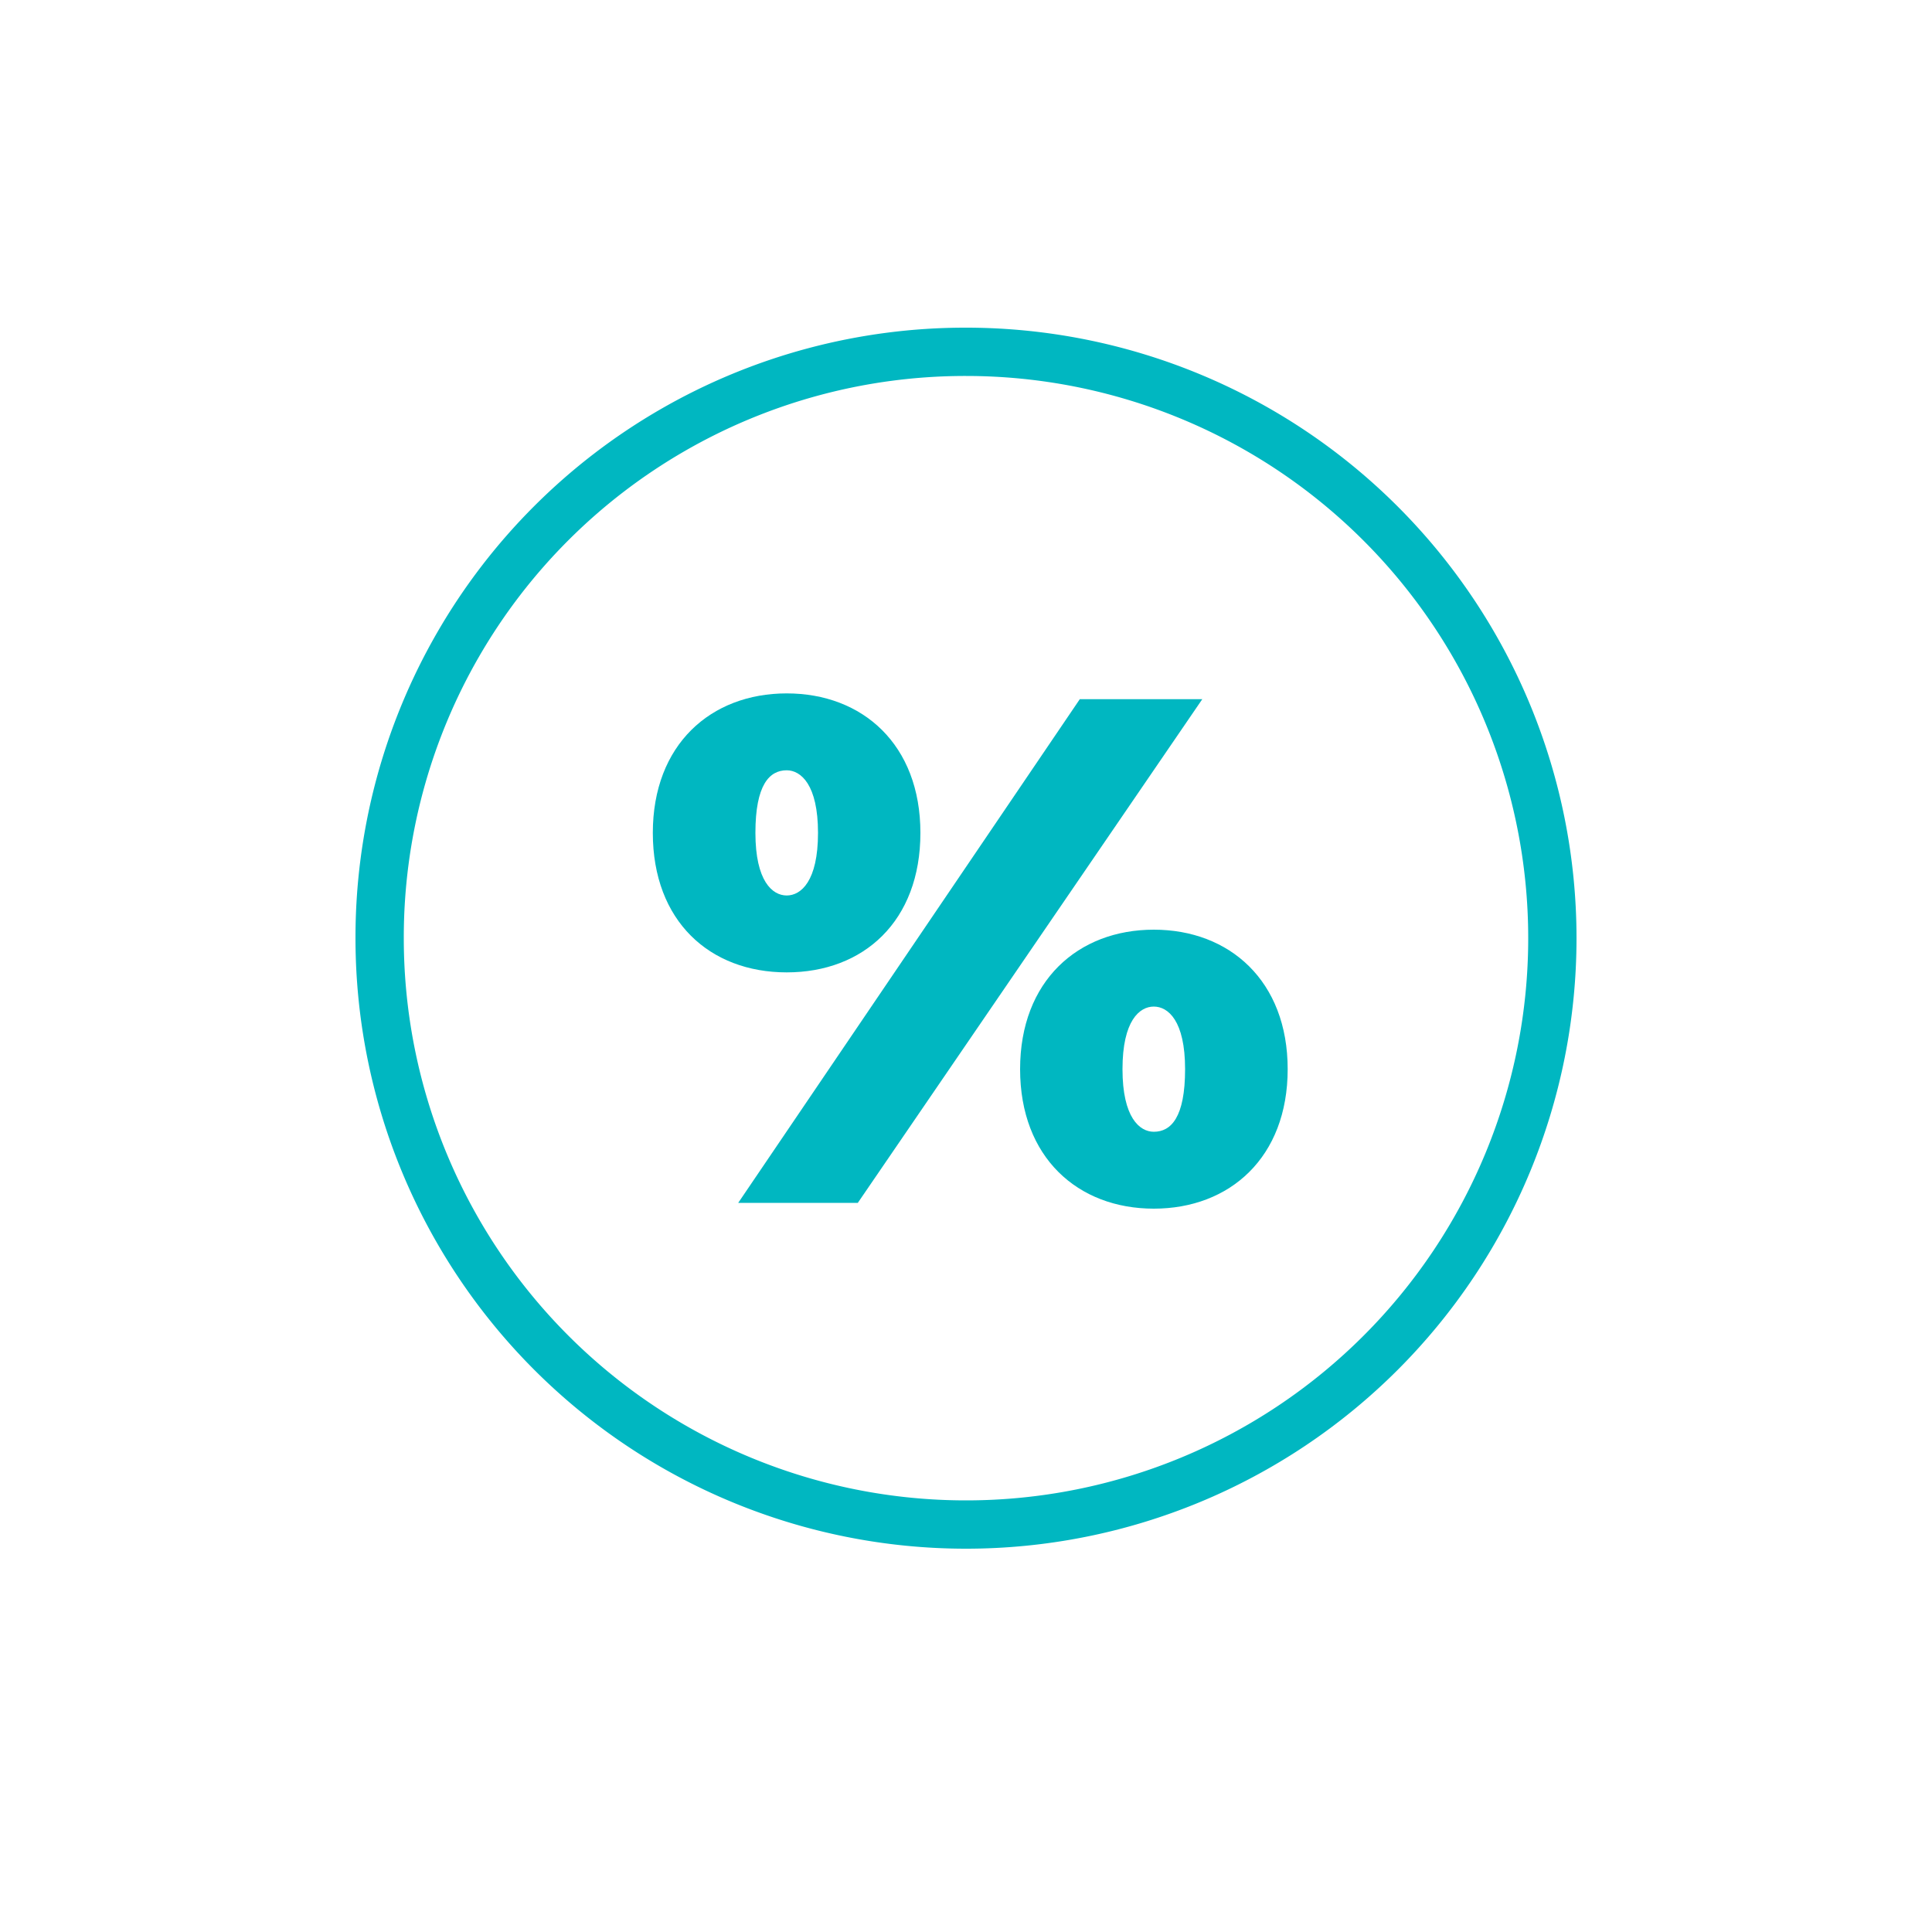 <?xml version="1.0" encoding="UTF-8"?> <svg xmlns="http://www.w3.org/2000/svg" id="teal" viewBox="0 0 100 100"><defs><style>.cls-1{fill:none;stroke:#00b7c1;stroke-linecap:round;stroke-linejoin:round;stroke-width:2.5px;}.cls-2{fill:#00b7c1;}</style></defs><path class="cls-1" d="M50,18.21A30.35,30.35,0,1,1,19.65,48.56,30.31,30.31,0,0,1,50,18.21Z"></path><path class="cls-2" d="M33.79,43.11c0-4.57,3-7.22,6.93-7.22s6.92,2.65,6.92,7.22-2.94,7.22-6.92,7.22S33.79,47.68,33.79,43.11Zm22.1-6.92h6.34L44.4,62.26H38.21ZM42.34,43.11c0-2.5-.89-3.24-1.62-3.24-.89,0-1.62.74-1.62,3.24s.88,3.24,1.62,3.24S42.34,45.61,42.34,43.11ZM52.8,55.34c0-4.57,3-7.22,6.92-7.22s6.93,2.65,6.93,7.22-3,7.22-6.93,7.22S52.8,59.91,52.8,55.34Zm8.54,0c0-2.51-.88-3.24-1.62-3.24s-1.62.73-1.62,3.24.89,3.24,1.62,3.24C60.61,58.58,61.34,57.84,61.34,55.34Z"></path></svg> 